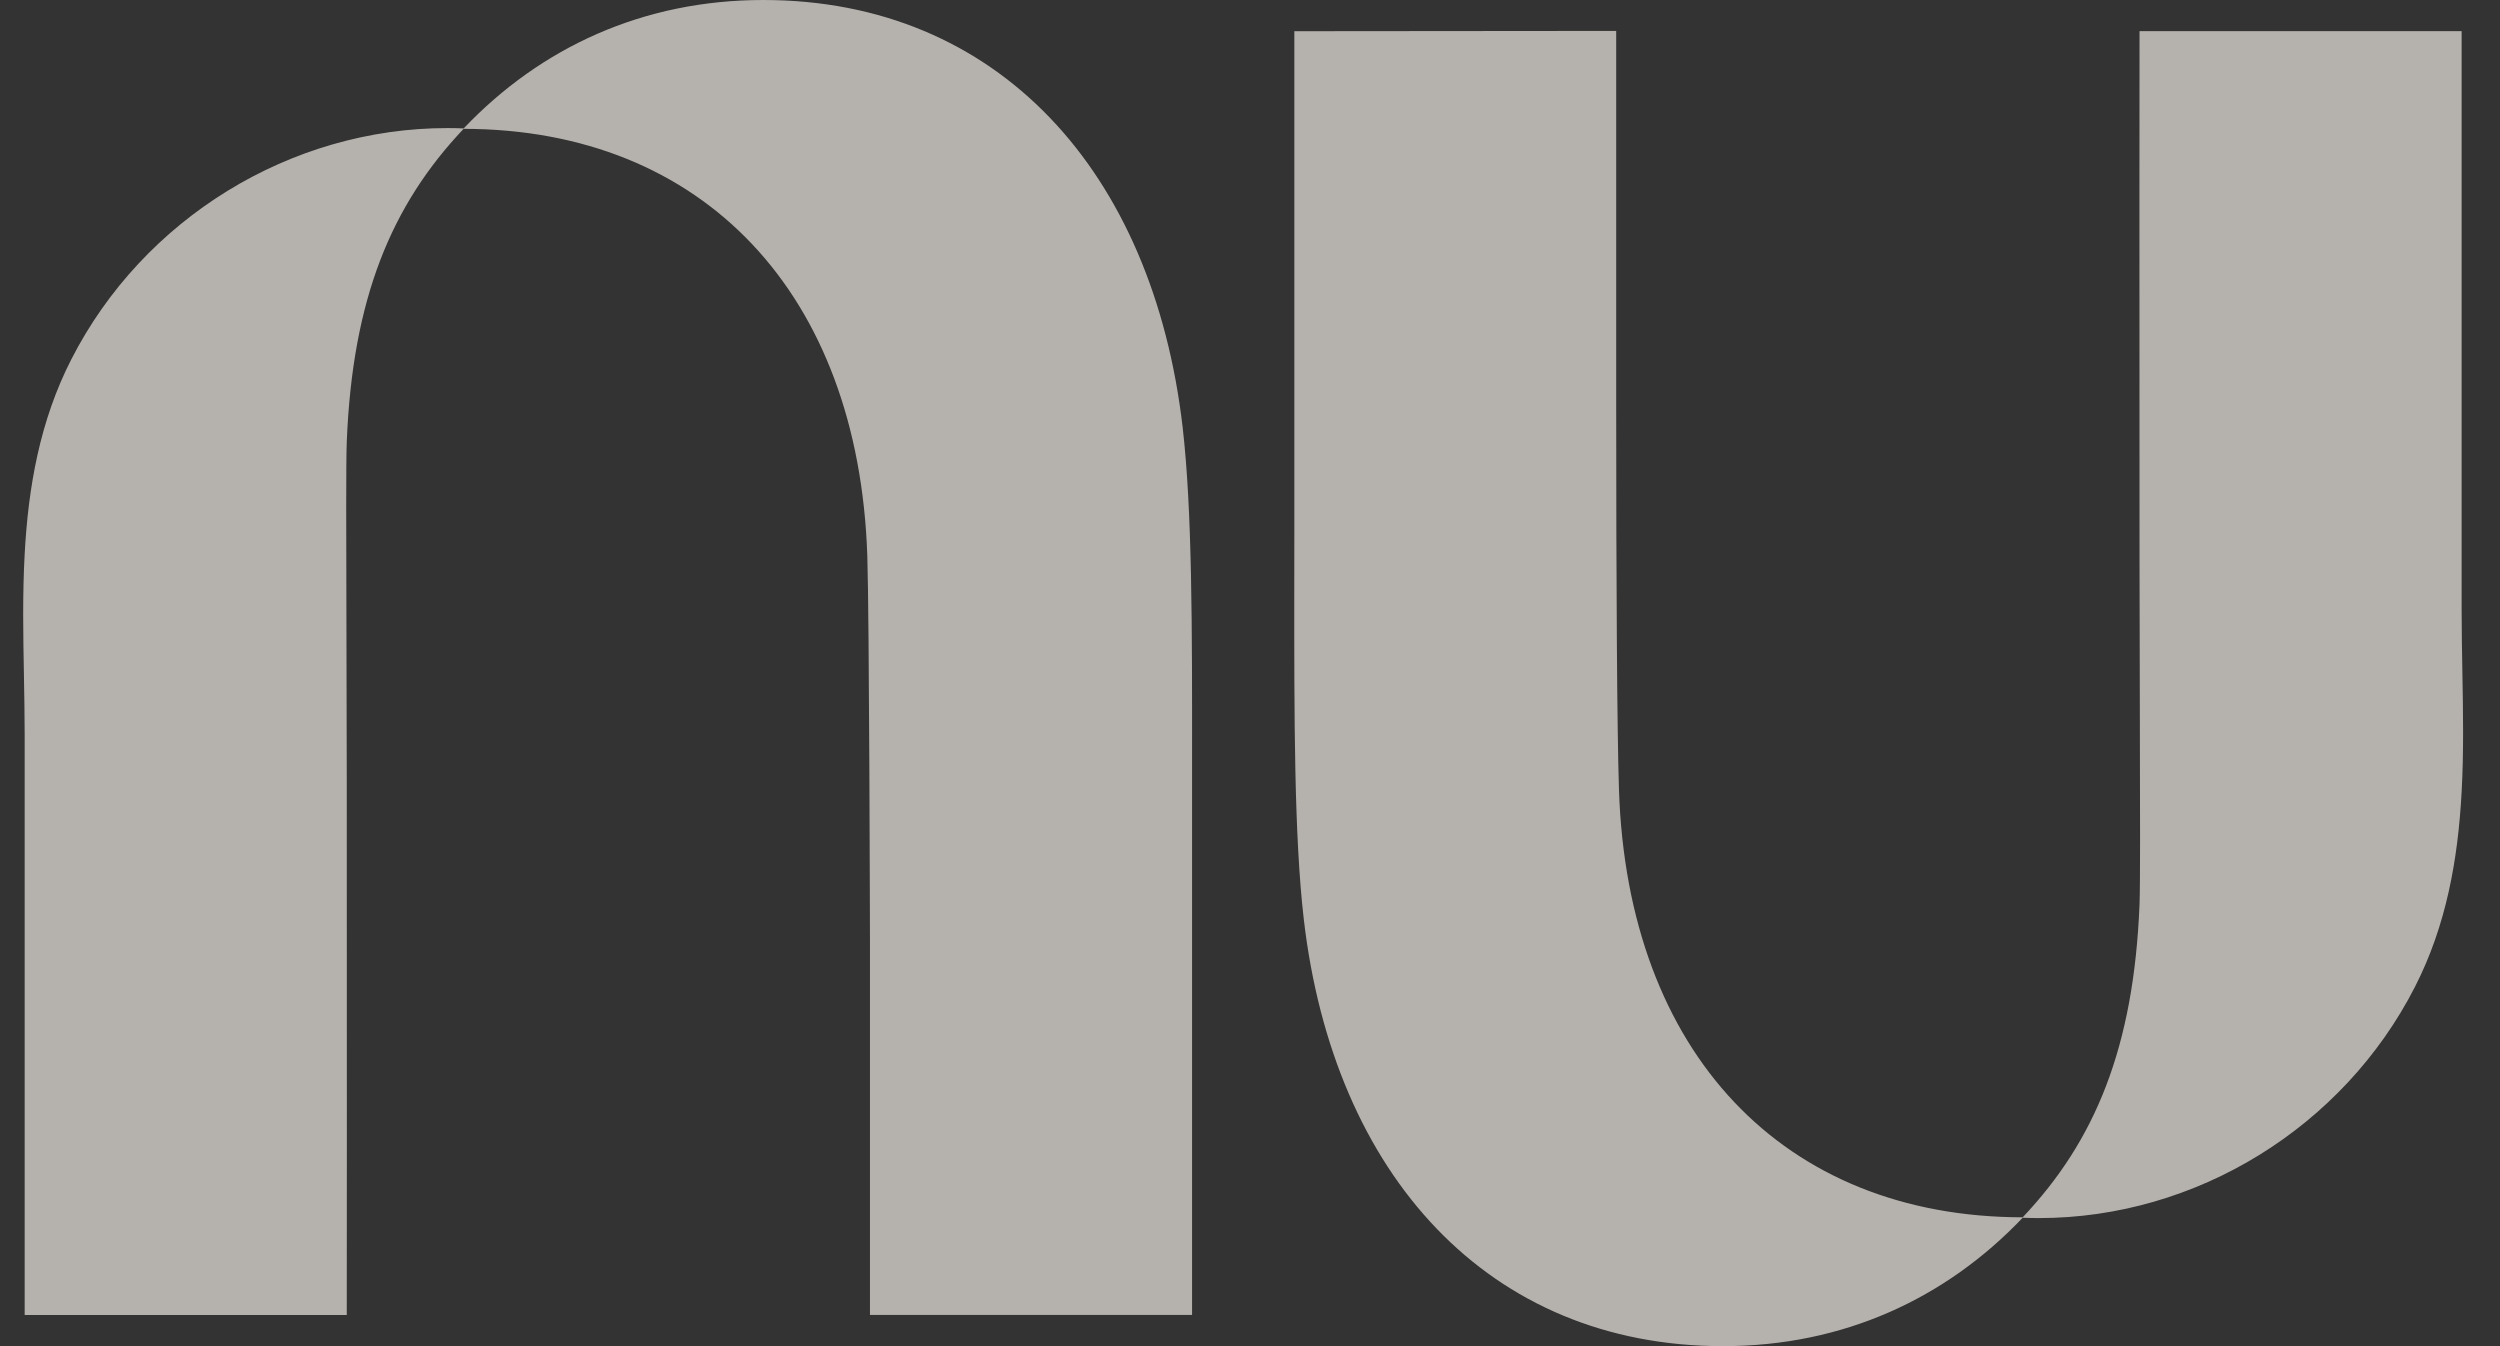 <svg width="52" height="28" viewBox="0 0 52 28" fill="none" xmlns="http://www.w3.org/2000/svg">
<rect x="0" y="0" width="52" height="28" fill="#333333" stroke="none"/>
<g clip-path="url(#clip0_2564_18384)">
<path d="M9.644 2.671C11.248 0.985 13.377 0 15.878 0C20.75 0 23.98 3.557 24.599 8.886C24.799 10.617 24.797 13.057 24.795 15.883C24.795 16.172 24.795 16.466 24.795 16.764V27.351H18.095V19.52C18.095 19.52 18.081 12.819 18.04 11.566C17.86 6.111 14.631 2.684 9.643 2.68C8.138 4.27 7.332 6.214 7.213 9.186C7.196 9.601 7.201 11.07 7.206 13.007C7.209 14.011 7.212 15.139 7.213 16.312C7.218 21.416 7.213 27.352 7.213 27.352H0.513V15.301C0.513 14.888 0.505 14.472 0.498 14.054C0.482 13.213 0.467 12.365 0.513 11.526C0.588 10.127 0.83 8.752 1.483 7.475C2.977 4.548 6.039 2.664 9.303 2.664C9.417 2.664 9.531 2.666 9.644 2.671Z" fill="#FAF4EE" fill-opacity="0.65"/>
<path d="M51.202 16.474C51.248 15.635 51.232 14.787 51.217 13.946C51.21 13.528 51.202 13.112 51.202 12.699V0.648H44.502C44.502 0.648 44.497 6.584 44.502 11.688C44.503 12.86 44.506 13.989 44.509 14.993C44.514 16.93 44.518 18.399 44.502 18.814C44.383 21.786 43.577 23.73 42.072 25.32C37.084 25.316 33.855 21.889 33.675 16.434C33.634 15.181 33.617 12.073 33.617 8.473V0.643L26.922 0.649V11.236C26.922 11.534 26.922 11.828 26.921 12.117C26.919 14.943 26.918 17.383 27.118 19.114C27.735 24.443 30.965 28 35.837 28C38.338 28 40.467 27.015 42.072 25.329C42.184 25.334 42.298 25.336 42.412 25.336C45.676 25.336 48.738 23.452 50.232 20.525C50.885 19.248 51.126 17.873 51.202 16.474Z" fill="#FAF4EE" fill-opacity="0.65"/>
</g>
<defs>
<clipPath id="clip0_2564_18384">
<rect width="51.333" height="28" fill="white" transform="translate(0.19)"/>
</clipPath>
</defs>
</svg>
